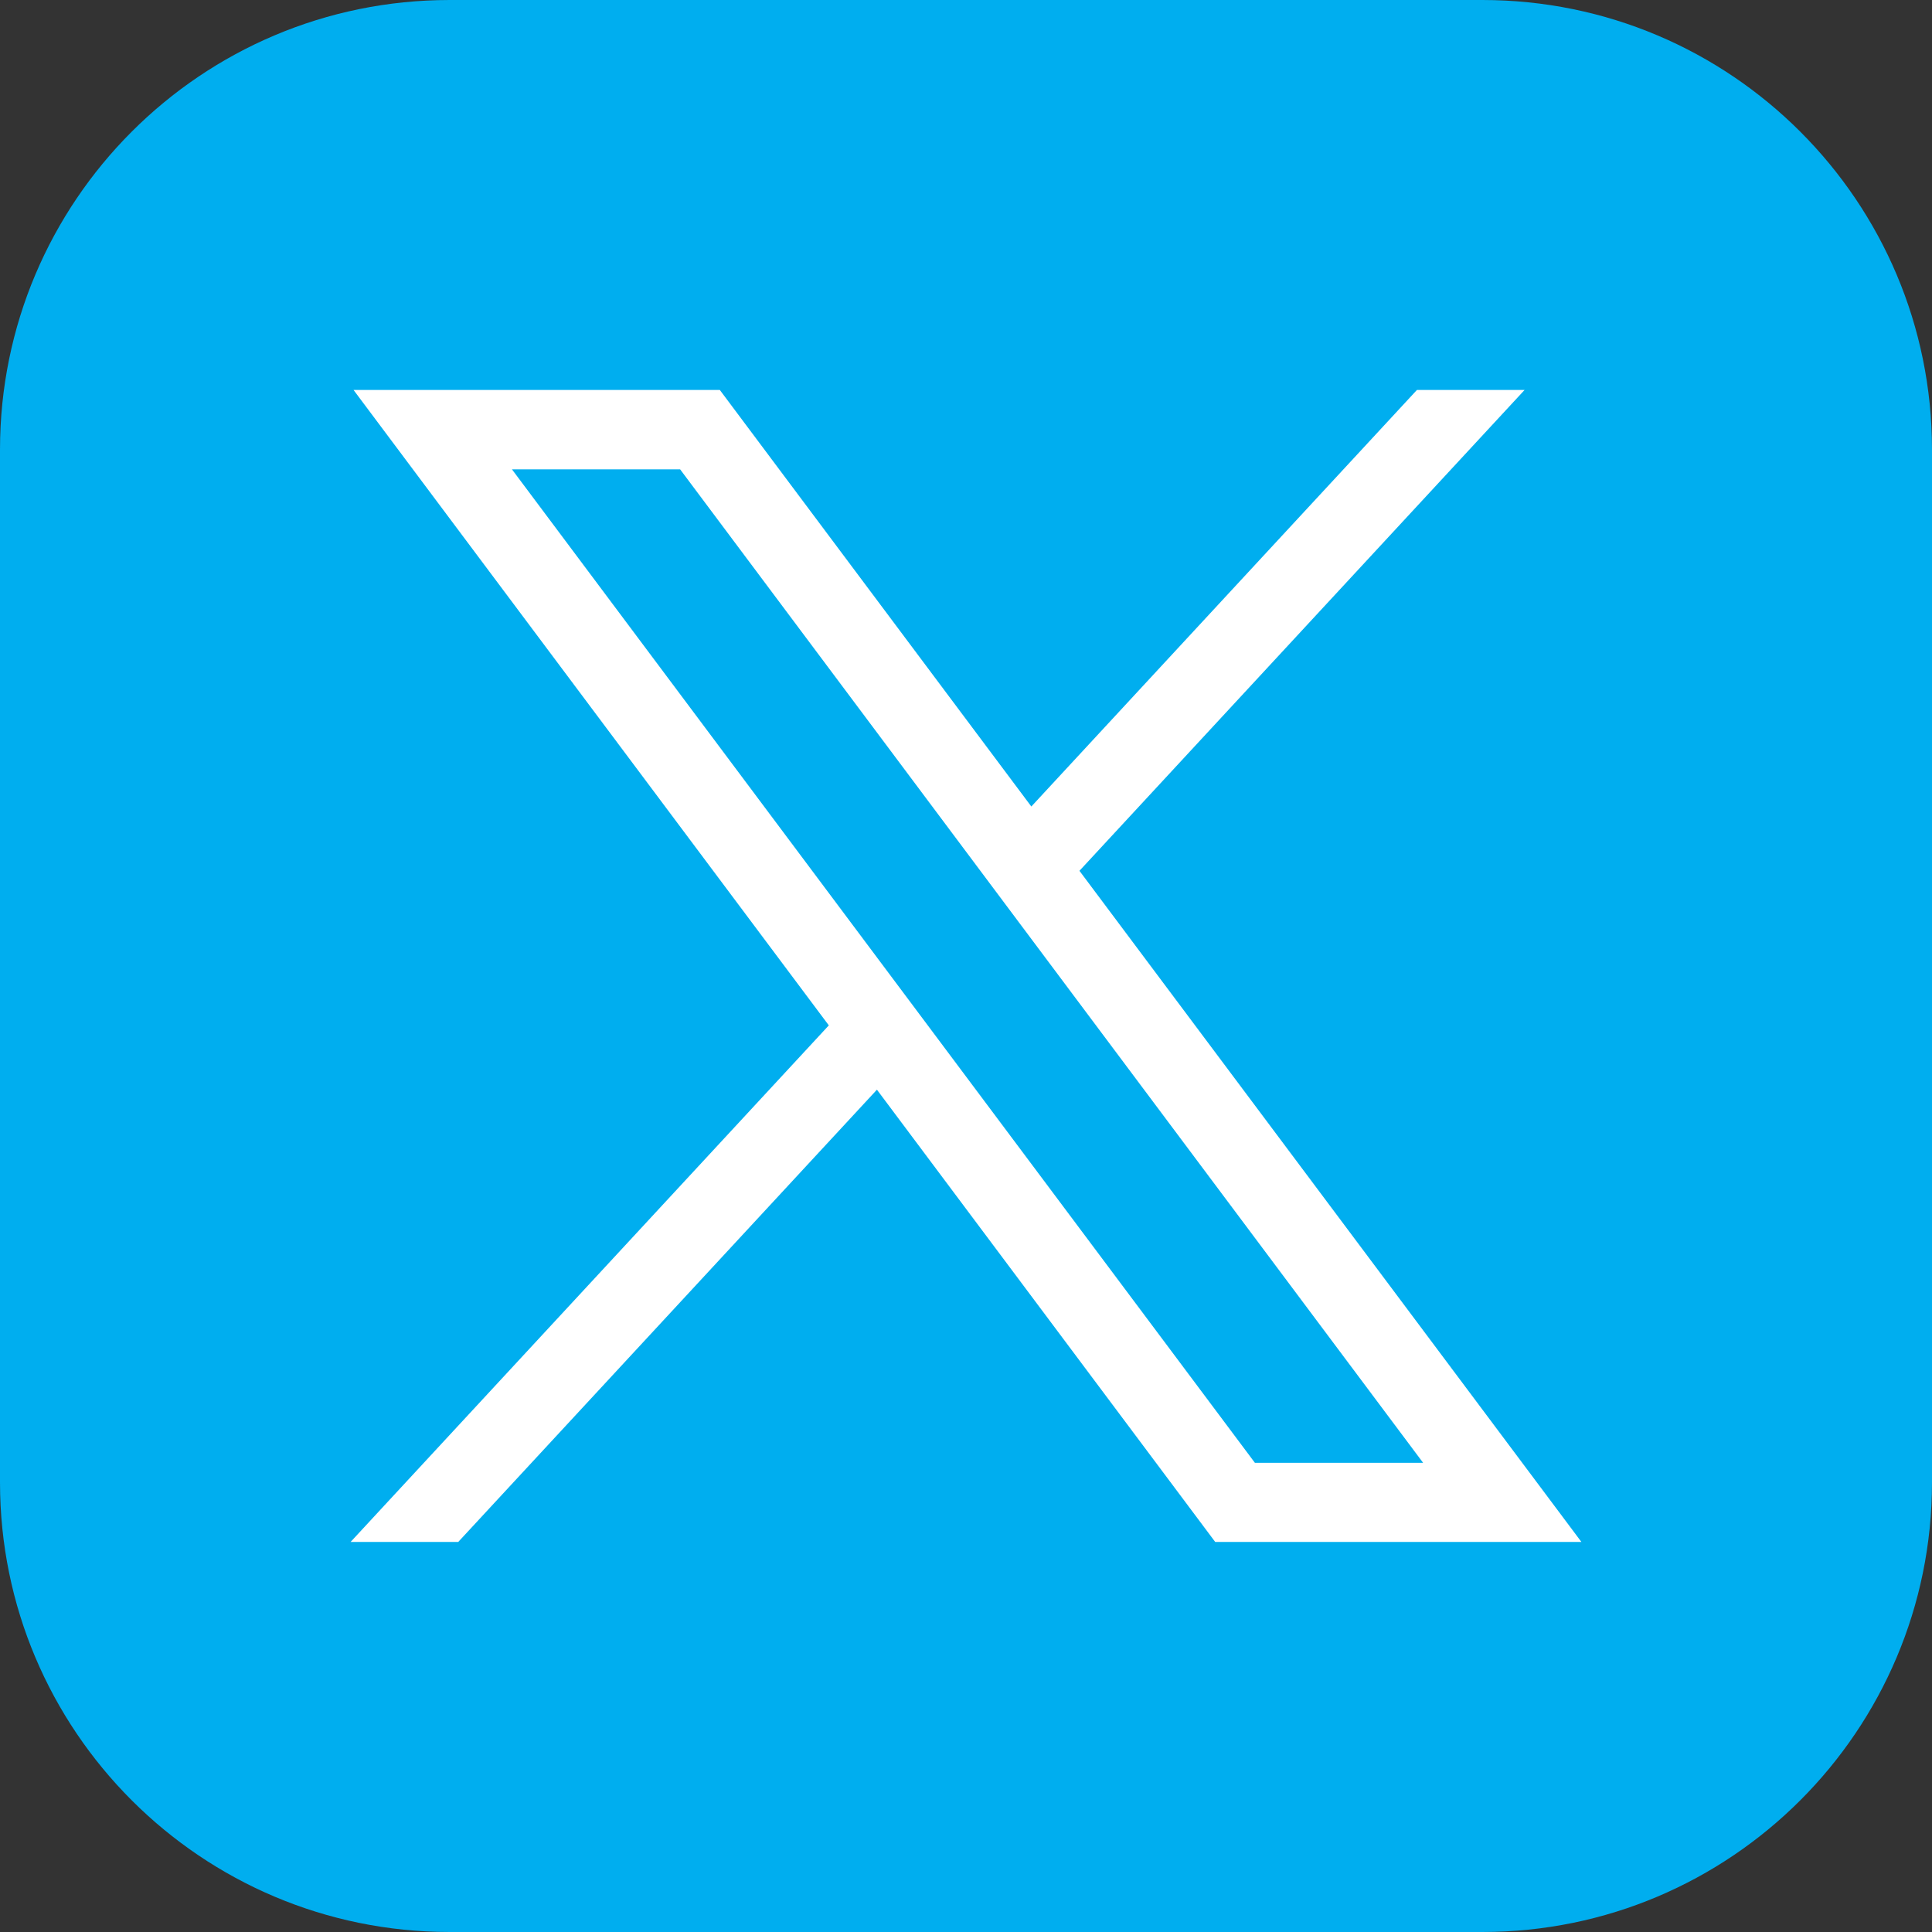 <svg width="158" height="158" viewBox="0 0 158 158" fill="none" xmlns="http://www.w3.org/2000/svg">
<rect x="0" y="0" width="158" height="158" fill="#333333" stroke="none"/>
<g clip-path="url(#clip0_337_4014)">
<path d="M121.227 0H36.773C16.464 0 0 16.464 0 36.773V121.227C0 141.536 16.464 158 36.773 158H121.227C141.536 158 158 141.536 158 121.227V36.773C158 16.464 141.536 0 121.227 0Z" fill="#00AEEF"/>
<path d="M28.917 31.897L67.781 83.856L28.671 126.102H37.474L71.716 89.115L99.38 126.102H129.329L88.278 71.215L124.681 31.891H115.877L84.343 65.957L58.867 31.891H28.917V31.897ZM41.863 38.383H55.621L116.383 119.629H102.626L41.863 38.377V38.383Z" fill="white"/>
</g>
<defs>
<clipPath id="clip0_337_4014">
<rect width="158" height="158" fill="white"/>
</clipPath>
</defs>
</svg>
